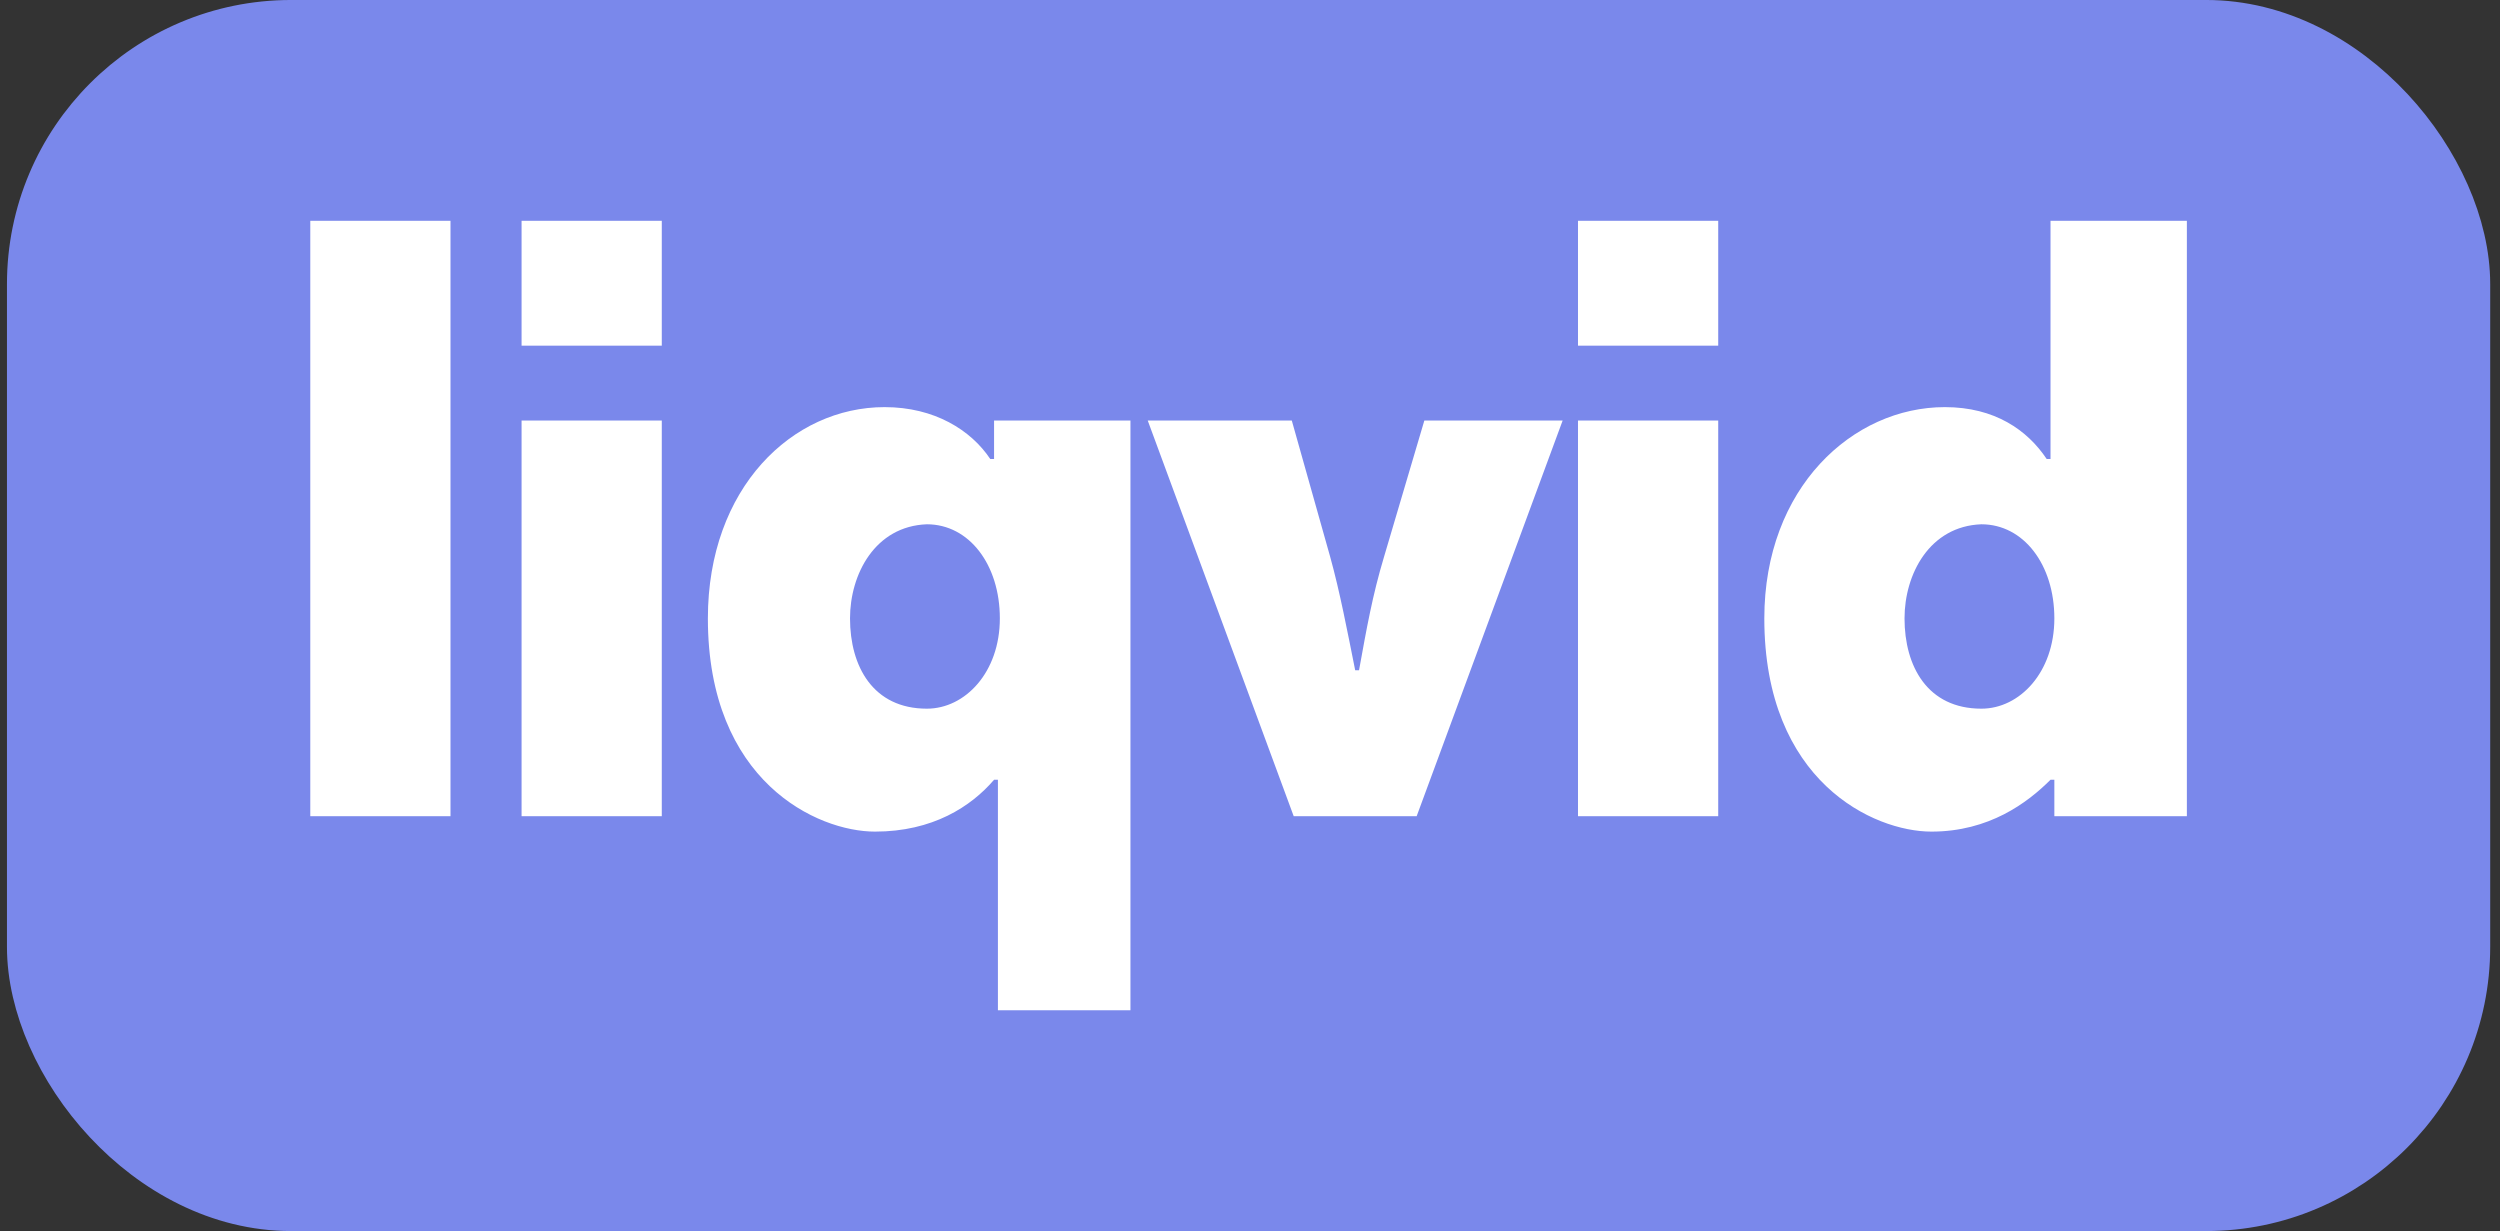 <?xml version="1.0" encoding="UTF-8"?> <svg xmlns="http://www.w3.org/2000/svg" width="132" height="65" viewBox="0 0 132 65" fill="none"><rect x="0" y="0" width="132" height="65" fill="#333333" stroke="none"/> <rect x="1.562" y="1.194" width="128.726" height="62.611" rx="13.806" fill="#7A88EB"></rect> <path fill-rule="evenodd" clip-rule="evenodd" d="M16.383 43.097V11.658H23.786V43.097H16.383ZM27.539 43.097V22.206H34.942V43.097H27.539ZM27.539 18.25V11.658H34.942V18.25H27.539ZM59.688 22.206V53.341H52.69V41.171H52.487C51.27 42.59 49.242 43.909 46.2 43.909C43.157 43.909 37.376 41.272 37.376 32.652C37.376 25.755 41.839 21.496 46.707 21.496C49.343 21.496 51.27 22.713 52.285 24.234H52.487V22.206H59.688V22.206ZM44.881 32.652C44.881 35.187 46.098 37.418 48.938 37.418C50.966 37.418 52.792 35.491 52.792 32.652C52.792 29.812 51.169 27.682 48.938 27.682C46.2 27.784 44.881 30.319 44.881 32.652ZM82.507 22.206L74.799 43.097H68.308L60.601 22.206H68.207L70.235 29.406C70.742 31.232 71.148 33.361 71.554 35.39H71.757C72.162 33.159 72.466 31.435 73.075 29.406L75.205 22.206H82.507ZM83.318 43.097V22.206H90.722V43.097H83.318ZM83.318 18.25V11.658H90.722V18.25H83.318ZM115.467 11.658V43.097H108.47V41.171H108.267C107.05 42.388 105.021 43.909 101.979 43.909C98.936 43.909 93.156 41.272 93.156 32.652C93.156 25.755 97.821 21.496 102.689 21.496C105.326 21.496 107.05 22.713 108.064 24.234H108.267V11.658H115.467ZM100.559 32.652C100.559 35.187 101.776 37.418 104.616 37.418C106.644 37.418 108.47 35.491 108.47 32.652C108.47 29.812 106.847 27.682 104.616 27.682C101.878 27.784 100.559 30.319 100.559 32.652Z" fill="white"></path> <rect x="1.562" y="1.194" width="128.726" height="62.611" rx="13.806" stroke="#7A88EB" stroke-width="2.389"></rect> </svg> 
